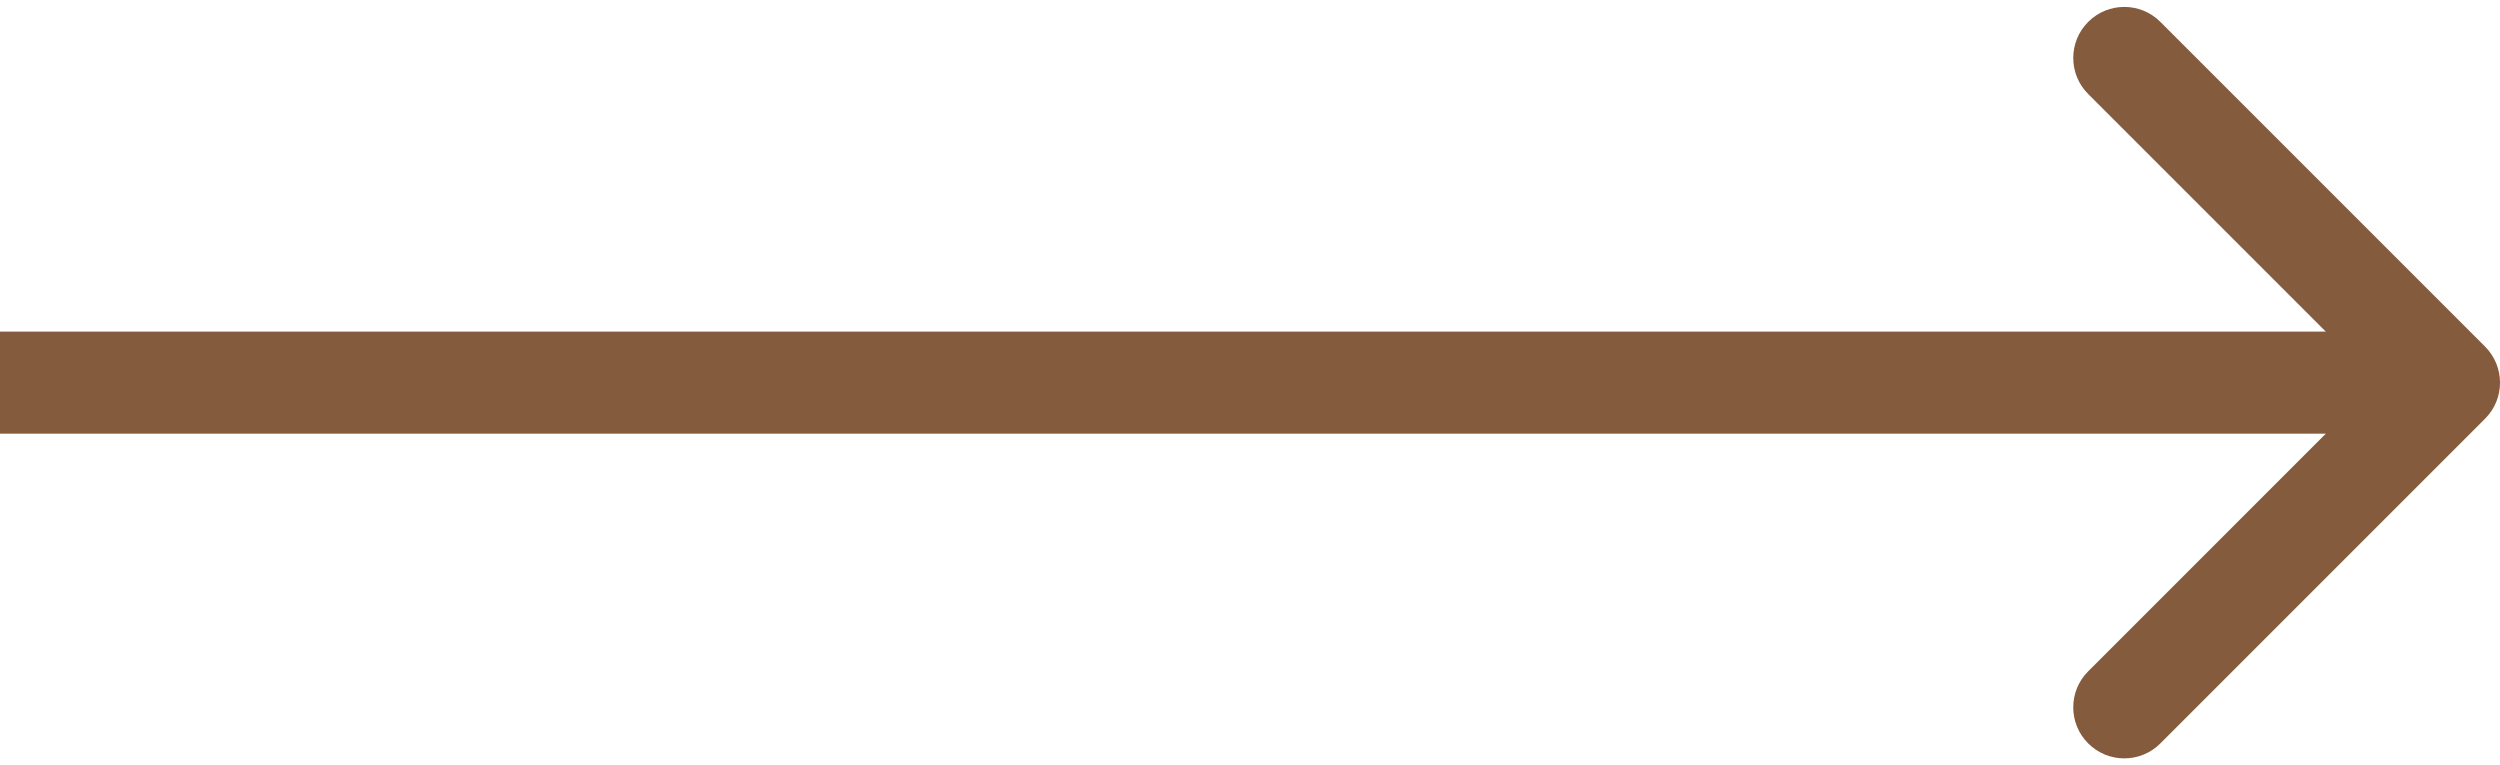 <svg width="49" height="15" viewBox="0 0 49 15" fill="none" xmlns="http://www.w3.org/2000/svg">
<path d="M48.707 8.207C49.098 7.817 49.098 7.183 48.707 6.793L42.343 0.429C41.953 0.038 41.319 0.038 40.929 0.429C40.538 0.819 40.538 1.453 40.929 1.843L46.586 7.5L40.929 13.157C40.538 13.547 40.538 14.181 40.929 14.571C41.319 14.962 41.953 14.962 42.343 14.571L48.707 8.207ZM0 7.5V8.5H48V7.5V6.5H0V7.5Z" fill="#845B3C"/>
</svg>
